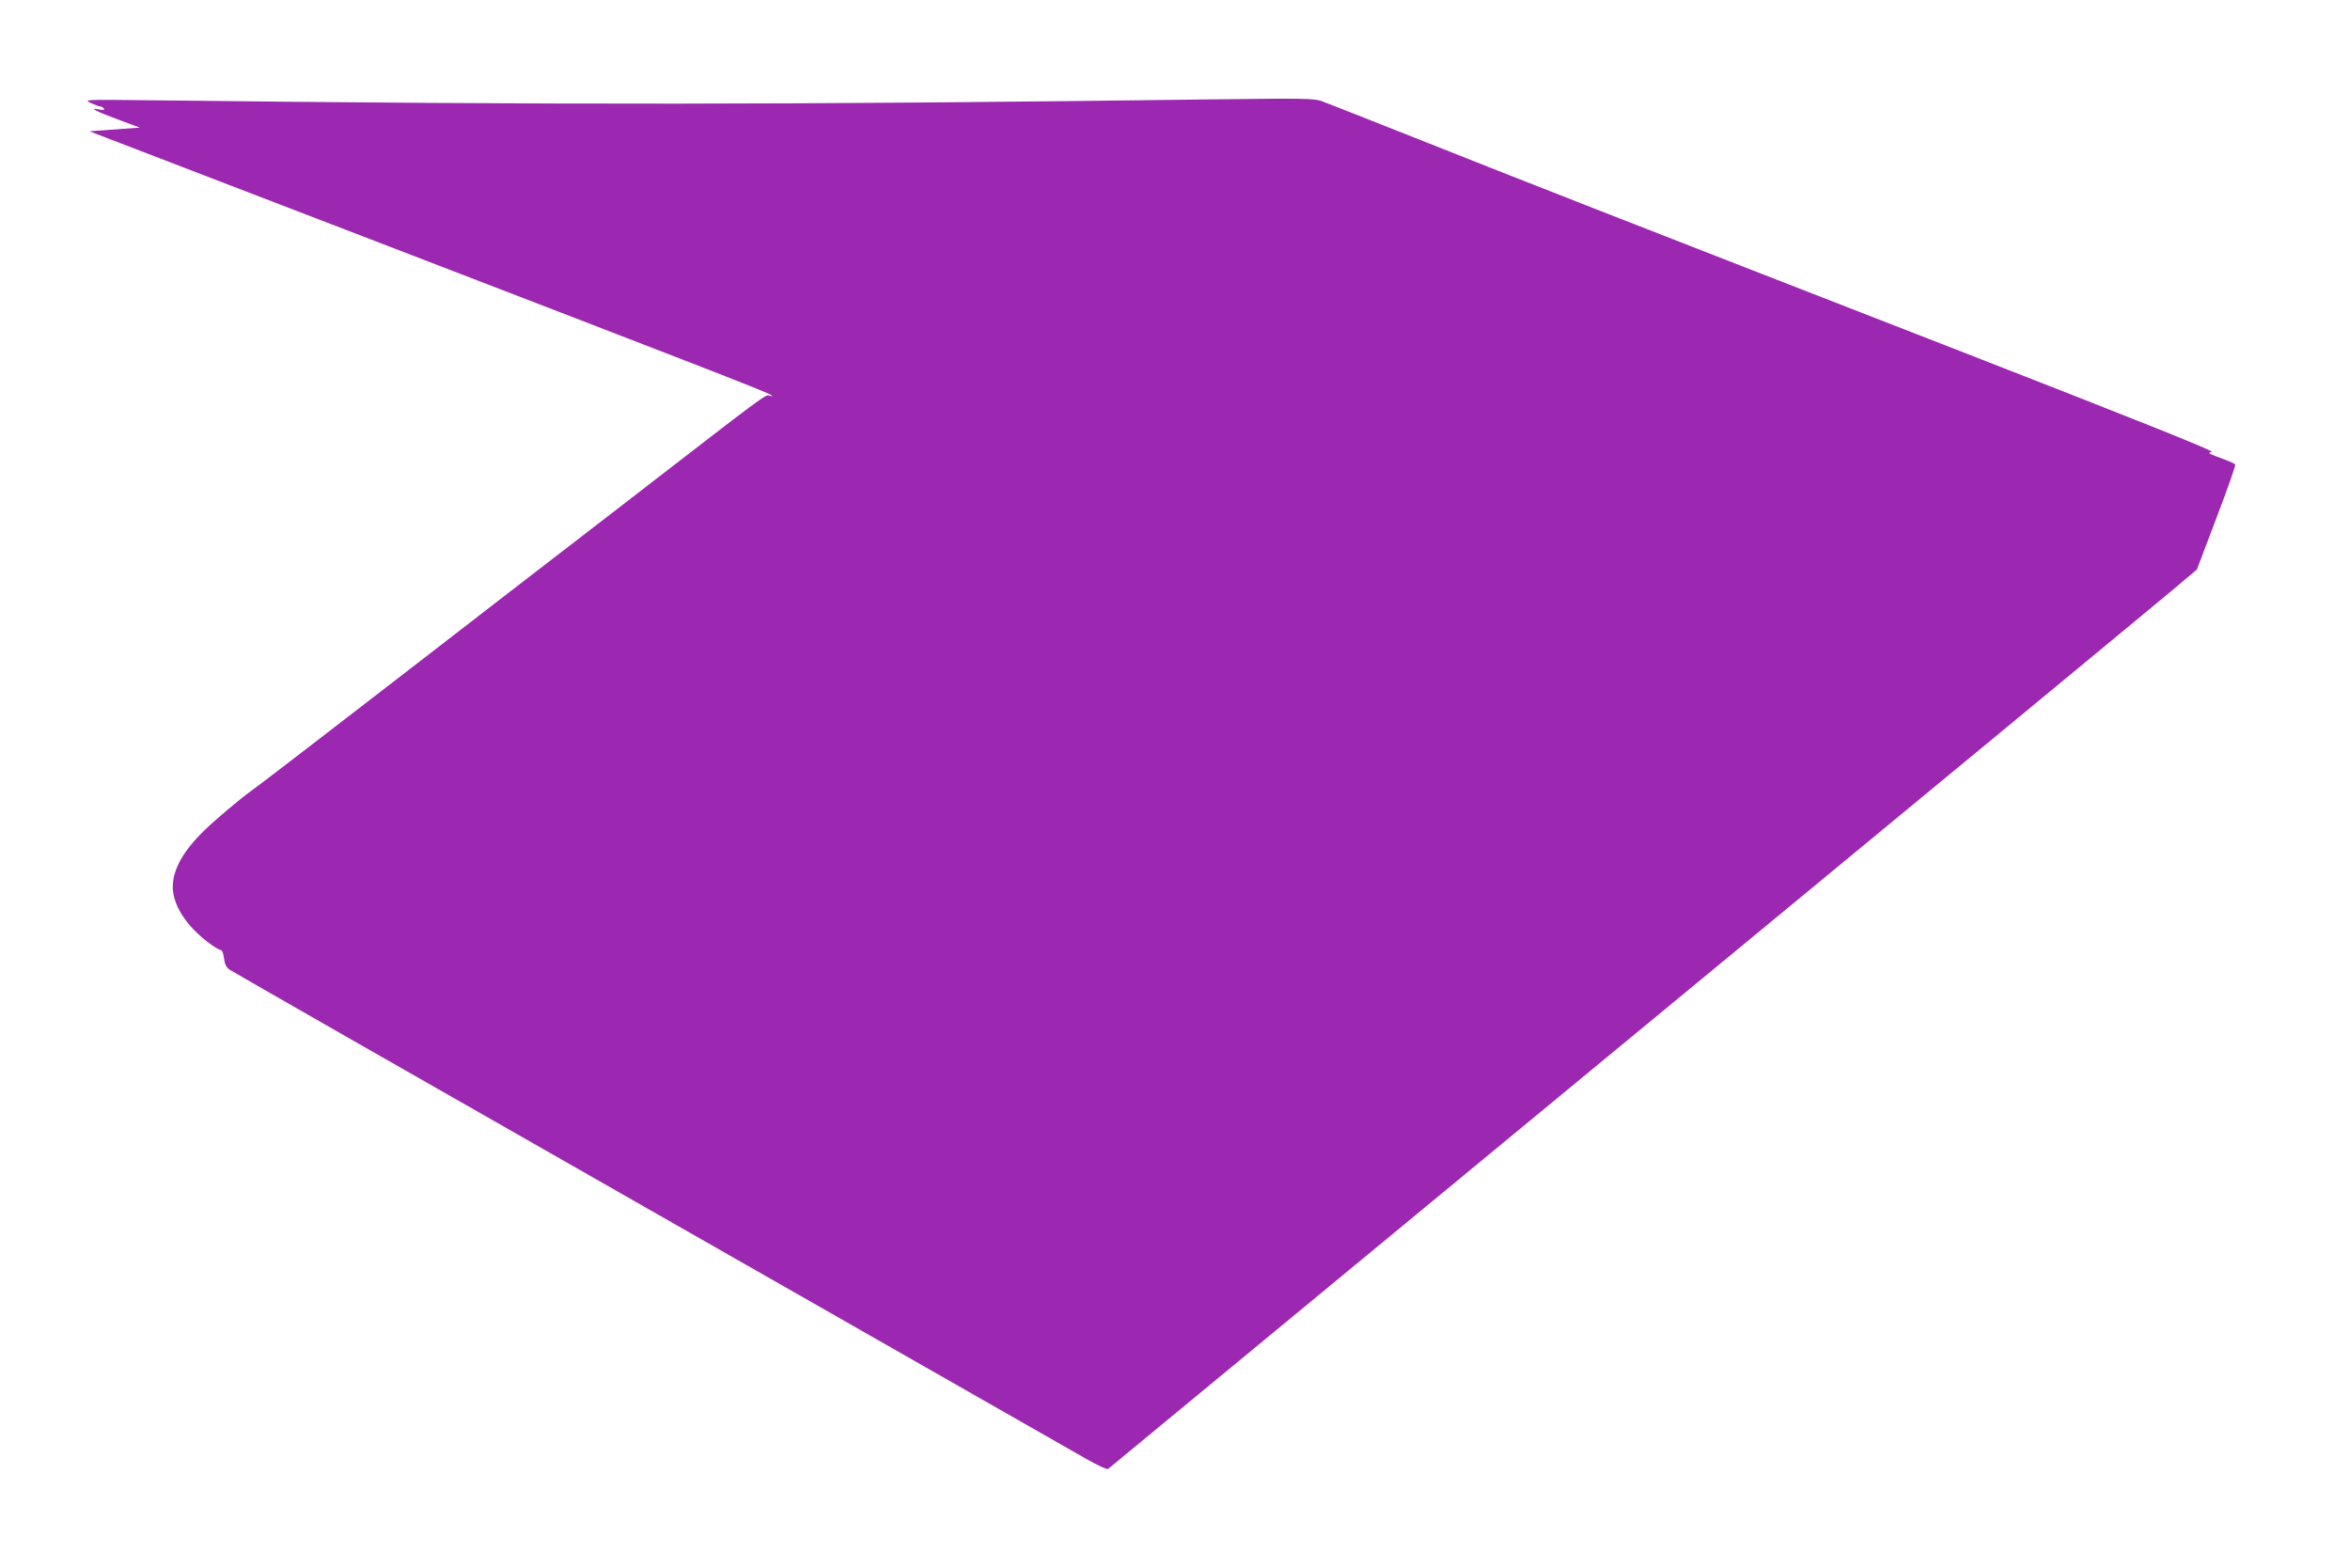 <?xml version="1.0" standalone="no"?>
<!DOCTYPE svg PUBLIC "-//W3C//DTD SVG 20010904//EN"
 "http://www.w3.org/TR/2001/REC-SVG-20010904/DTD/svg10.dtd">
<svg version="1.0" xmlns="http://www.w3.org/2000/svg"
 width="1280pt" height="854pt" viewBox="0 0 1280 854"
 preserveAspectRatio="xMidYMid meet">
<g transform="translate(0,854) scale(0.1,-0.1)"
fill="#9c27b0" stroke="none">
<path d="M6620 7999 c-2303 -30 -3583 -31 -5815 -5 -347 4 -350 4 -310 -15 22
-10 45 -19 52 -19 6 0 15 -5 19 -12 5 -8 -2 -9 -27 -4 -59 12 -18 -10 104 -55
l118 -44 -137 -10 -137 -10 1624 -624 c1627 -626 2059 -793 2088 -812 12 -8
11 -9 -7 -4 -24 7 -4 21 -787 -584 -60 -47 -216 -166 -345 -266 -129 -100
-284 -219 -345 -266 -60 -47 -190 -147 -287 -222 -98 -75 -258 -199 -355 -274
-98 -75 -227 -175 -288 -222 -148 -114 -374 -288 -404 -309 -76 -55 -206 -164
-269 -226 -122 -118 -179 -228 -170 -326 10 -99 86 -207 207 -294 24 -17 48
-31 55 -31 6 0 13 -20 16 -44 4 -32 12 -49 30 -62 14 -10 1044 -599 2290
-1309 1246 -711 2315 -1321 2375 -1355 61 -35 115 -60 120 -56 6 5 942 777
2080 1717 1139 939 2405 1985 2815 2323 410 338 810 670 891 737 l145 122 107
282 c59 155 105 285 102 290 -2 4 -24 14 -47 23 -107 40 -105 39 -81 46 16 4
-393 168 -1415 566 -1789 696 -2344 913 -2927 1145 -253 100 -480 190 -505
199 -41 15 -95 16 -580 10z"/>
</g>
</svg>
